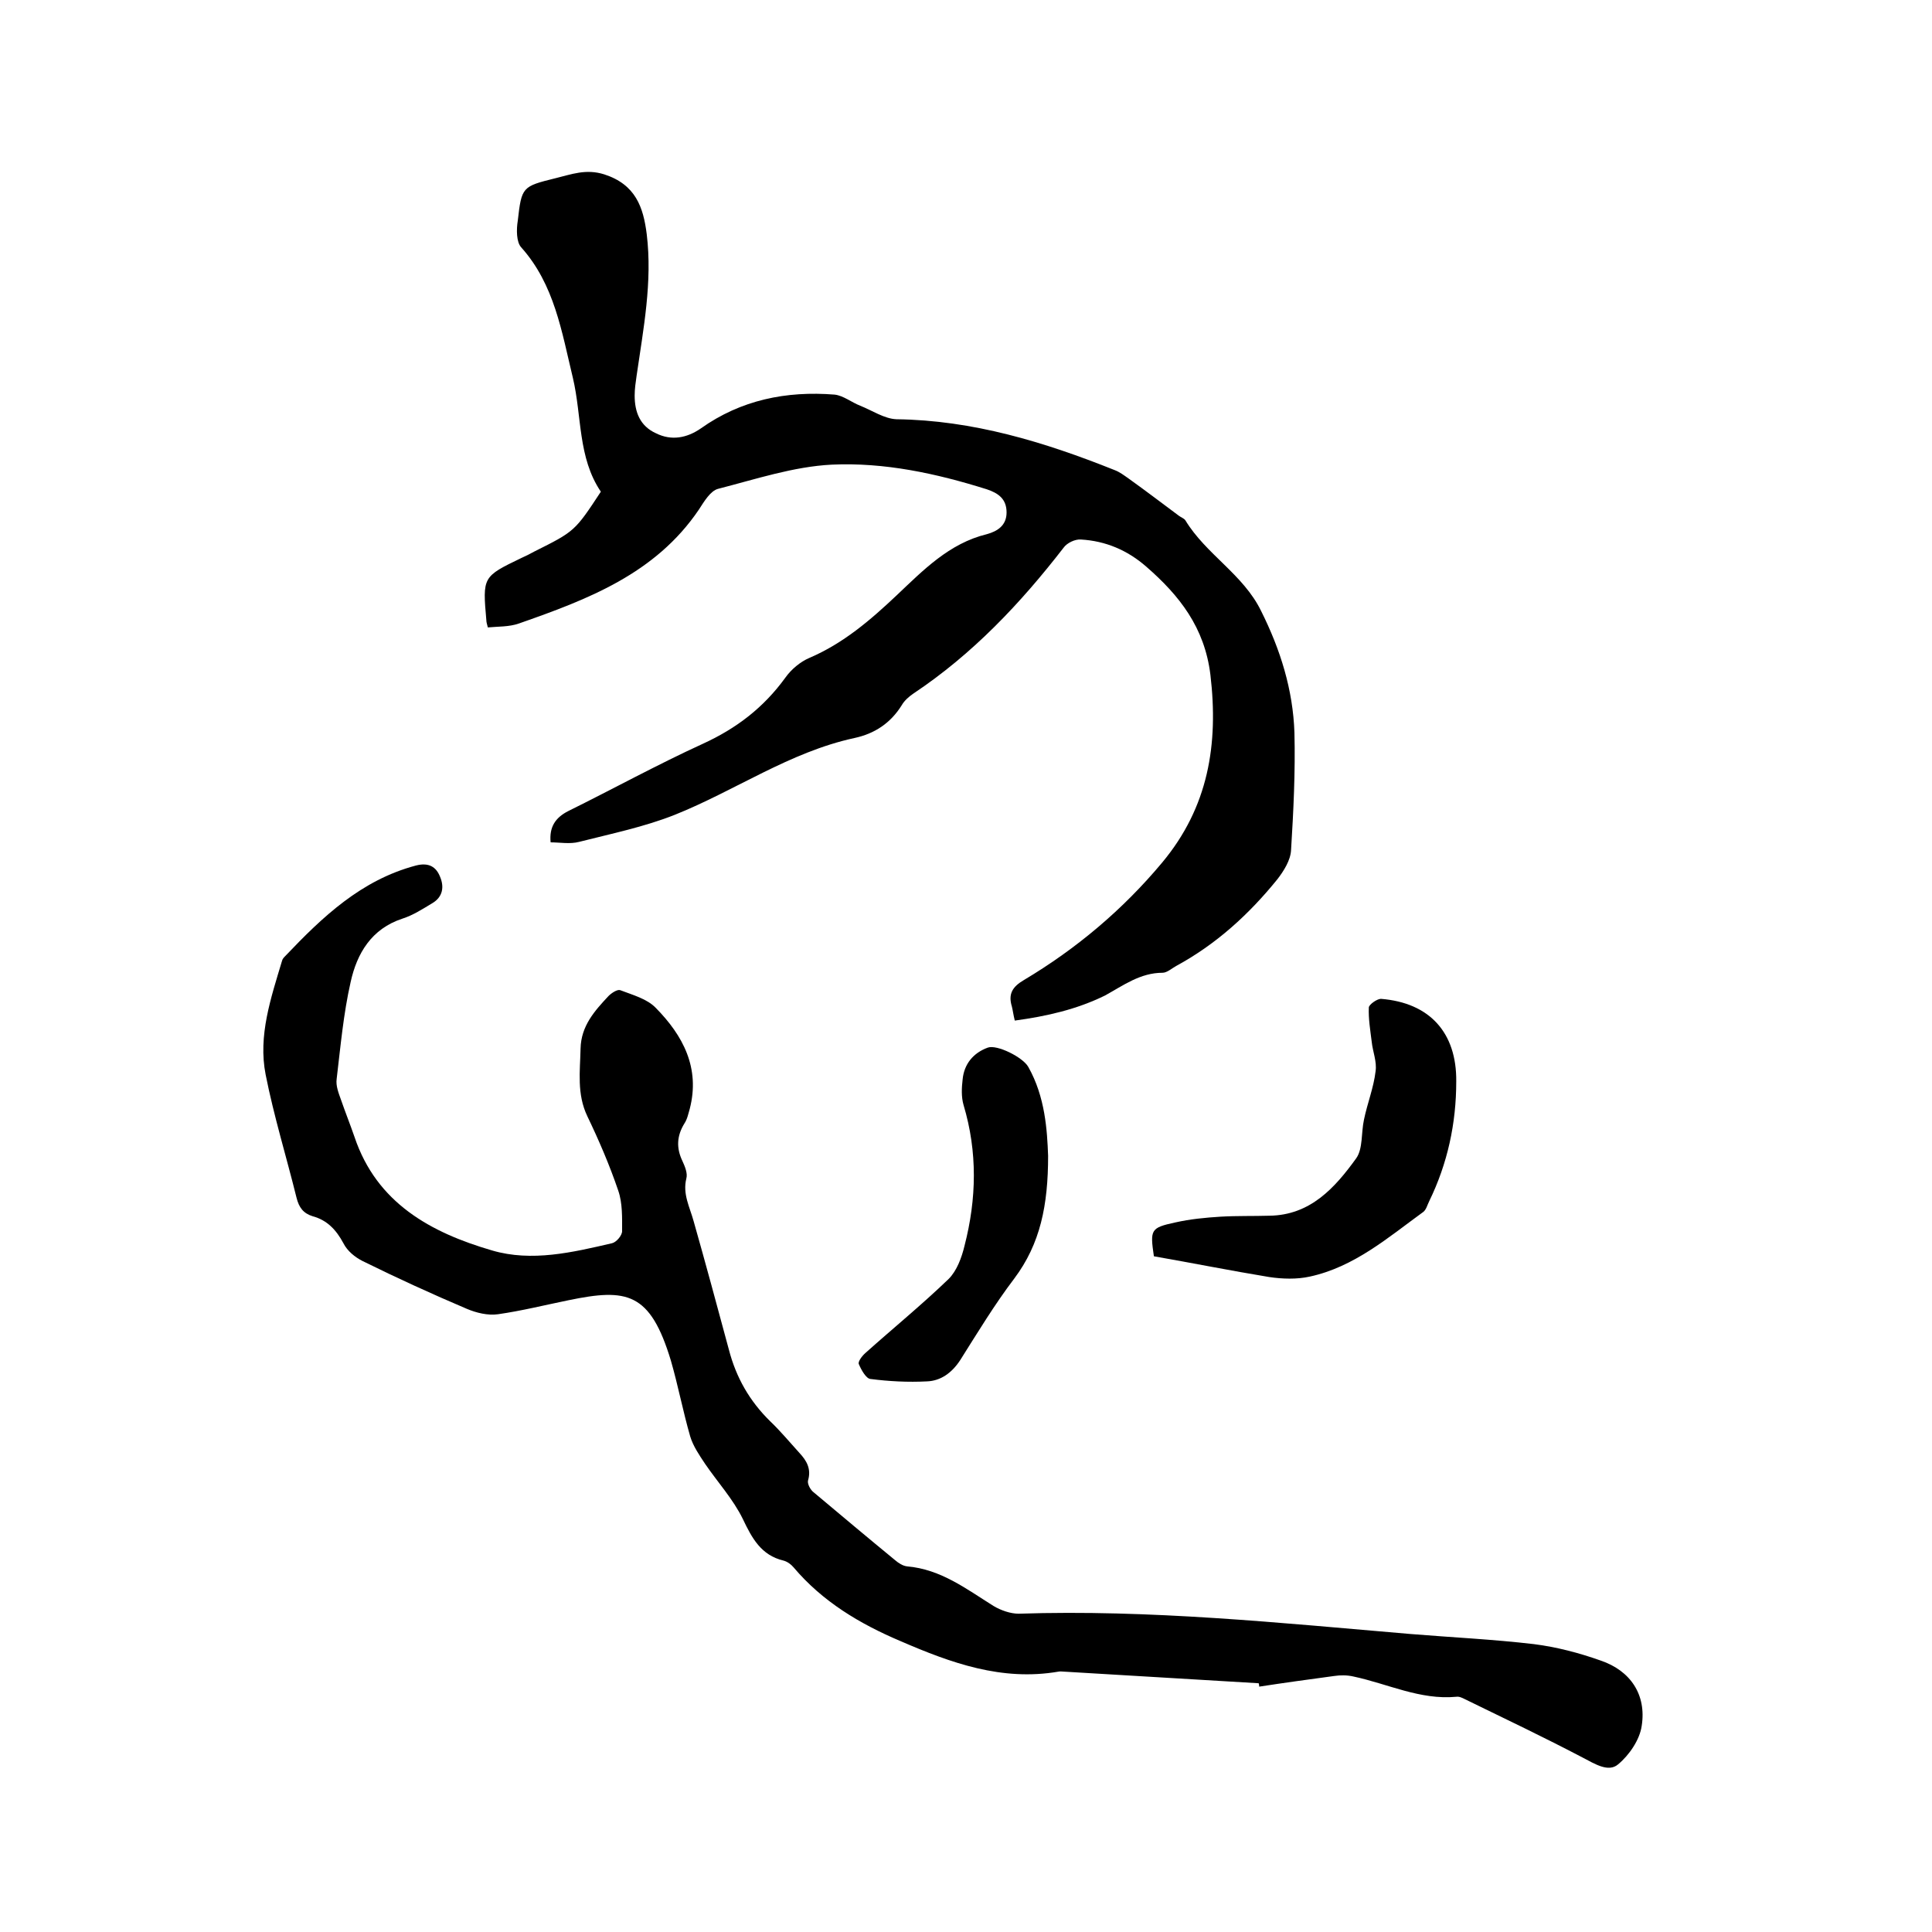 <svg enable-background="new 0 0 400 400" viewBox="0 0 400 400" xmlns="http://www.w3.org/2000/svg"><path d="m210.1 211.3c-.3-1.2-.4-2.1-.6-2.9-.8-2.6.1-4.1 2.5-5.5 10.9-6.5 20.5-14.6 28.6-24.3 9.6-11.5 11.7-24.5 10-38.9-1.2-9.8-6.4-16.4-13.3-22.4-3.9-3.4-8.4-5.3-13.5-5.6-1.2-.1-2.9.7-3.6 1.7-8.9 11.5-18.8 22-31.1 30.2-.9.6-1.9 1.5-2.4 2.4-2.3 3.7-5.6 5.9-9.8 6.8-13.4 2.9-24.7 10.9-37.2 15.9-6.3 2.5-13.1 3.9-19.8 5.6-1.9.5-4 .1-5.9.1-.3-3.1.9-5.1 3.7-6.5 9.3-4.6 18.4-9.6 27.8-13.9 7-3.2 12.6-7.5 17.1-13.7 1.2-1.7 3.1-3.3 5-4.1 7-3 12.6-7.8 18.1-13 5.4-5.1 10.8-10.7 18.6-12.6 2.2-.6 4.1-1.8 4.1-4.5 0-2.8-1.7-4-4.1-4.8-10.5-3.3-21.2-5.6-32.1-5.1-7.9.4-15.7 3-23.5 5-1.6.4-2.9 2.6-4 4.3-9 13.3-23 18.6-37.3 23.6-2 .7-4.3.6-6.4.8-.2-.8-.3-1.1-.3-1.4-.8-9.1-.8-9.1 7.3-13 .9-.4 1.7-.8 2.6-1.3 8.4-4.2 8.4-4.2 13.8-12.4-4.8-7.1-3.9-15.6-5.8-23.6-2.3-9.5-3.8-19.3-10.7-27-1-1.1-1-3.7-.7-5.5.8-7 .9-7.1 7.8-8.8 3.3-.8 6.3-2 10.1-.8 6.5 2.1 8.1 6.8 8.8 12.4 1.2 9.9-.7 19.6-2.1 29.3-.2 1.4-.4 2.7-.4 4.1 0 3.4 1.1 6.3 4.4 7.8 3.2 1.6 6.4 1 9.3-1 8.3-5.9 17.7-7.8 27.7-7 1.8.2 3.5 1.6 5.3 2.3 2.5 1 5 2.7 7.5 2.8 15.8.2 30.6 4.7 45.1 10.5 1.1.4 2 1.1 3 1.8 3.5 2.5 6.9 5.1 10.4 7.7.4.3 1 .5 1.3.9 4.3 7.1 12 11.2 15.7 18.8 4 8 6.6 16.3 6.9 25.2.2 8.1-.2 16.2-.7 24.3-.1 2.1-1.5 4.3-2.8 6-5.9 7.3-12.7 13.5-21 18-.9.5-1.9 1.4-2.8 1.4-4.6 0-8.1 2.6-11.9 4.7-5.9 2.9-12.1 4.3-18.7 5.2z"/><path d="m260.6 348.5c-13.4-.8-26.8-1.6-40.2-2.4-.4 0-.9-.1-1.3 0-11.7 2-22.2-1.8-32.6-6.3-8.5-3.6-16.2-8.2-22.2-15.3-.5-.6-1.3-1.2-2.1-1.4-4.6-1.1-6.5-4.6-8.4-8.6-2-4.1-5.2-7.6-7.8-11.4-1.2-1.8-2.5-3.7-3.1-5.7-1.5-5.2-2.5-10.5-4-15.7-4.3-14.2-9.1-15-21.2-12.5-4.9 1-9.7 2.2-14.6 2.9-2.1.3-4.5-.3-6.4-1.1-7.3-3.1-14.5-6.4-21.6-9.9-1.6-.8-3.2-2.1-4-3.7-1.5-2.8-3.4-4.8-6.4-5.6-1.9-.6-2.8-1.8-3.3-3.8-2.1-8.5-4.7-16.9-6.4-25.5-1.6-8.1 1.1-15.9 3.4-23.6.1-.4.4-.7.7-1 7.7-8.1 15.7-15.7 27-18.7 2.7-.7 4.2.3 5 2.3.9 2.1.6 4.2-1.6 5.5-2 1.2-4 2.5-6.2 3.2-6.4 2.1-9.4 7.2-10.7 13.1-1.5 6.6-2.1 13.4-2.9 20.1-.2 1.4.4 2.9.9 4.3.9 2.6 1.9 5.1 2.8 7.7 4.6 13.7 15.8 19.8 28.5 23.5 8.2 2.4 16.6.4 24.8-1.5.9-.2 2.1-1.6 2.1-2.5 0-2.8.1-5.8-.8-8.4-1.8-5.3-4-10.4-6.4-15.4-2.2-4.6-1.5-9.3-1.4-14s2.9-7.8 5.8-10.9c.6-.6 1.8-1.4 2.4-1.2 2.6 1 5.6 1.8 7.4 3.7 5.6 5.7 9.2 12.4 7 20.9-.3 1-.5 2.1-1.1 3-1.6 2.6-1.7 5.1-.4 7.8.5 1.1 1.1 2.5.8 3.6-.8 3.2.7 5.9 1.5 8.8 2.5 8.8 4.9 17.7 7.3 26.6 1.5 5.8 4.3 10.7 8.6 14.9 2.1 2 4 4.3 6 6.5 1.5 1.6 2.5 3.3 1.8 5.7-.2.7.5 2 1.2 2.5 5.6 4.7 11.2 9.4 16.8 14 .7.6 1.6 1.2 2.5 1.3 7 .6 12.3 4.7 17.9 8.2 1.5.9 3.5 1.6 5.2 1.6 27.1-.9 54.1 1.9 81.1 4.2 8.5.7 17.1 1.1 25.6 2.1 4.7.6 9.3 1.8 13.8 3.4 6.2 2.1 9.5 7.1 8.5 13.5-.4 2.9-2.6 6.1-4.9 8-2 1.7-4.8-.1-7.3-1.4-8-4.2-16.2-8.1-24.4-12.1-.6-.3-1.2-.6-1.8-.5-7.5.7-14.2-2.7-21.3-4.2-1.3-.3-2.7-.3-4-.1-5.2.7-10.3 1.4-15.5 2.2 0-.1 0-.4-.1-.7z"/><path d="m238.9 260.1c-.8-5.5-.7-5.9 4.4-7 3.1-.7 6.2-1 9.4-1.2 3.4-.2 6.8-.1 10.1-.2 8.5-.1 13.6-5.8 18-11.9 1.4-2 1-5.3 1.6-8 .7-3.4 2-6.6 2.4-10 .3-2-.6-4.1-.8-6.1-.3-2.4-.7-4.8-.6-7.1 0-.6 1.7-1.8 2.5-1.8 10.1.8 15.7 7 15.6 17.1 0 8.7-1.8 17-5.6 24.8-.4.8-.6 1.7-1.2 2.2-7.3 5.3-14.3 11.4-23.5 13.4-2.7.6-5.7.5-8.4.1-7.9-1.3-15.9-2.9-23.9-4.3z"/><path d="m217 239.3c0 10.2-1.6 18.2-7 25.4-4.1 5.4-7.6 11.2-11.2 16.9-1.7 2.6-4 4.3-6.9 4.4-3.9.2-7.8 0-11.7-.5-.9-.1-1.9-1.9-2.4-3.1-.2-.5.7-1.7 1.4-2.3 5.7-5.1 11.7-10 17.2-15.3 1.7-1.7 2.7-4.4 3.3-6.9 2.5-9.7 2.7-19.4-.2-29.1-.5-1.7-.4-3.6-.2-5.3.3-3.2 2.2-5.5 5.2-6.6 1.9-.7 7.3 2 8.4 4 3.5 6.2 3.9 13.1 4.1 18.4z"/></svg>